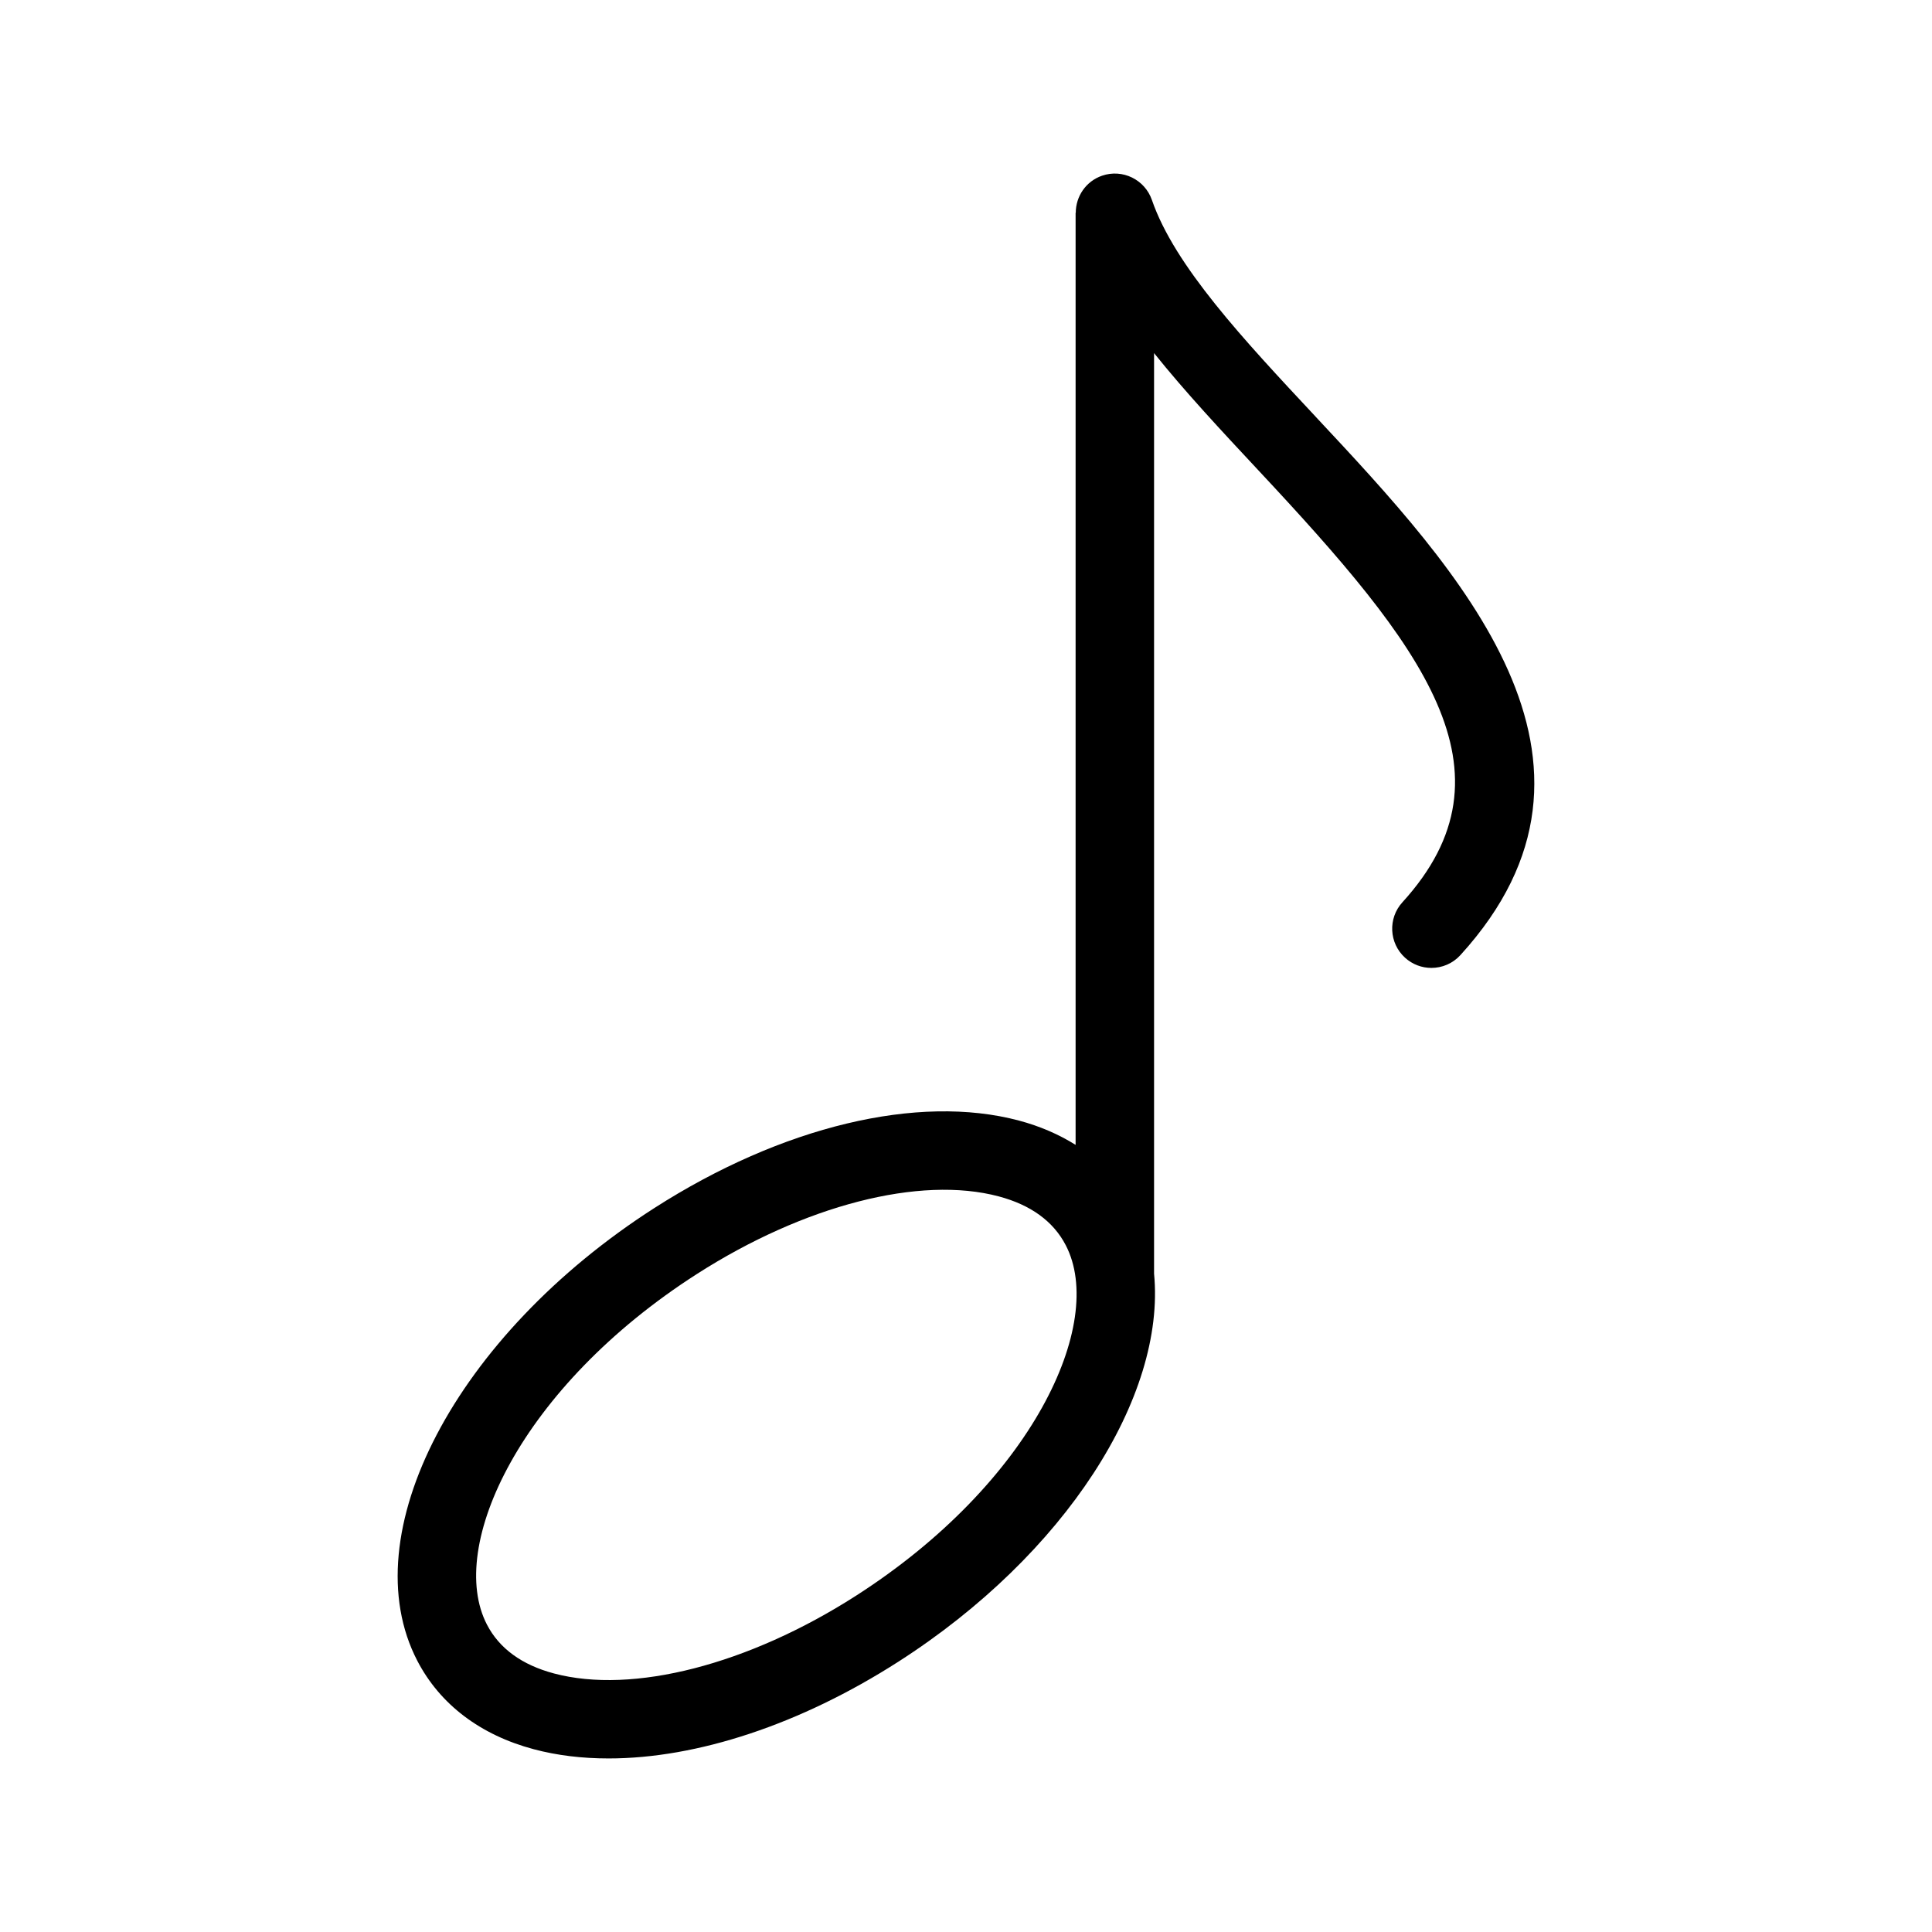 <?xml version="1.0" encoding="UTF-8"?>
<!-- Uploaded to: ICON Repo, www.svgrepo.com, Generator: ICON Repo Mixer Tools -->
<svg fill="#000000" width="800px" height="800px" version="1.1" viewBox="144 144 512 512" xmlns="http://www.w3.org/2000/svg">
 <path d="m492.73 254.5c-19.254-20.594-37.441-40.047-43.461-57.496-1.875-5.422-7.789-8.316-13.219-6.438-4.305 1.484-6.961 5.516-6.961 9.828h-0.043v247.01c-4.422-2.769-9.434-4.949-15.012-6.441-26.754-7.129-62.863 1.539-96.617 23.176-52.652 33.762-80.25 86.469-62.816 120 6.004 11.543 16.668 19.637 30.84 23.422 6.164 1.645 12.82 2.445 19.84 2.445 23.422 0 50.801-8.973 76.781-25.629 44.344-28.434 70.91-70.309 67.777-102.84v-243.96c8.191 10.227 17.809 20.531 27.703 31.125 43.543 46.578 69.723 79.703 38.113 114.41-3.867 4.242-3.559 10.816 0.684 14.684 1.996 1.816 4.5 2.711 6.996 2.711 2.824 0 5.641-1.141 7.691-3.398 46.895-51.48-0.34-102-38.297-142.6zm-121.89 312.39c-28.492 18.27-59.156 26.156-80.039 20.59-8.496-2.266-14.473-6.617-17.746-12.926-10.785-20.742 8.977-63.023 55.59-92.906 28.492-18.27 59.152-26.156 80.039-20.59 8.496 2.266 14.473 6.617 17.746 12.926 10.785 20.738-8.977 63.023-55.59 92.906z"/>
</svg>